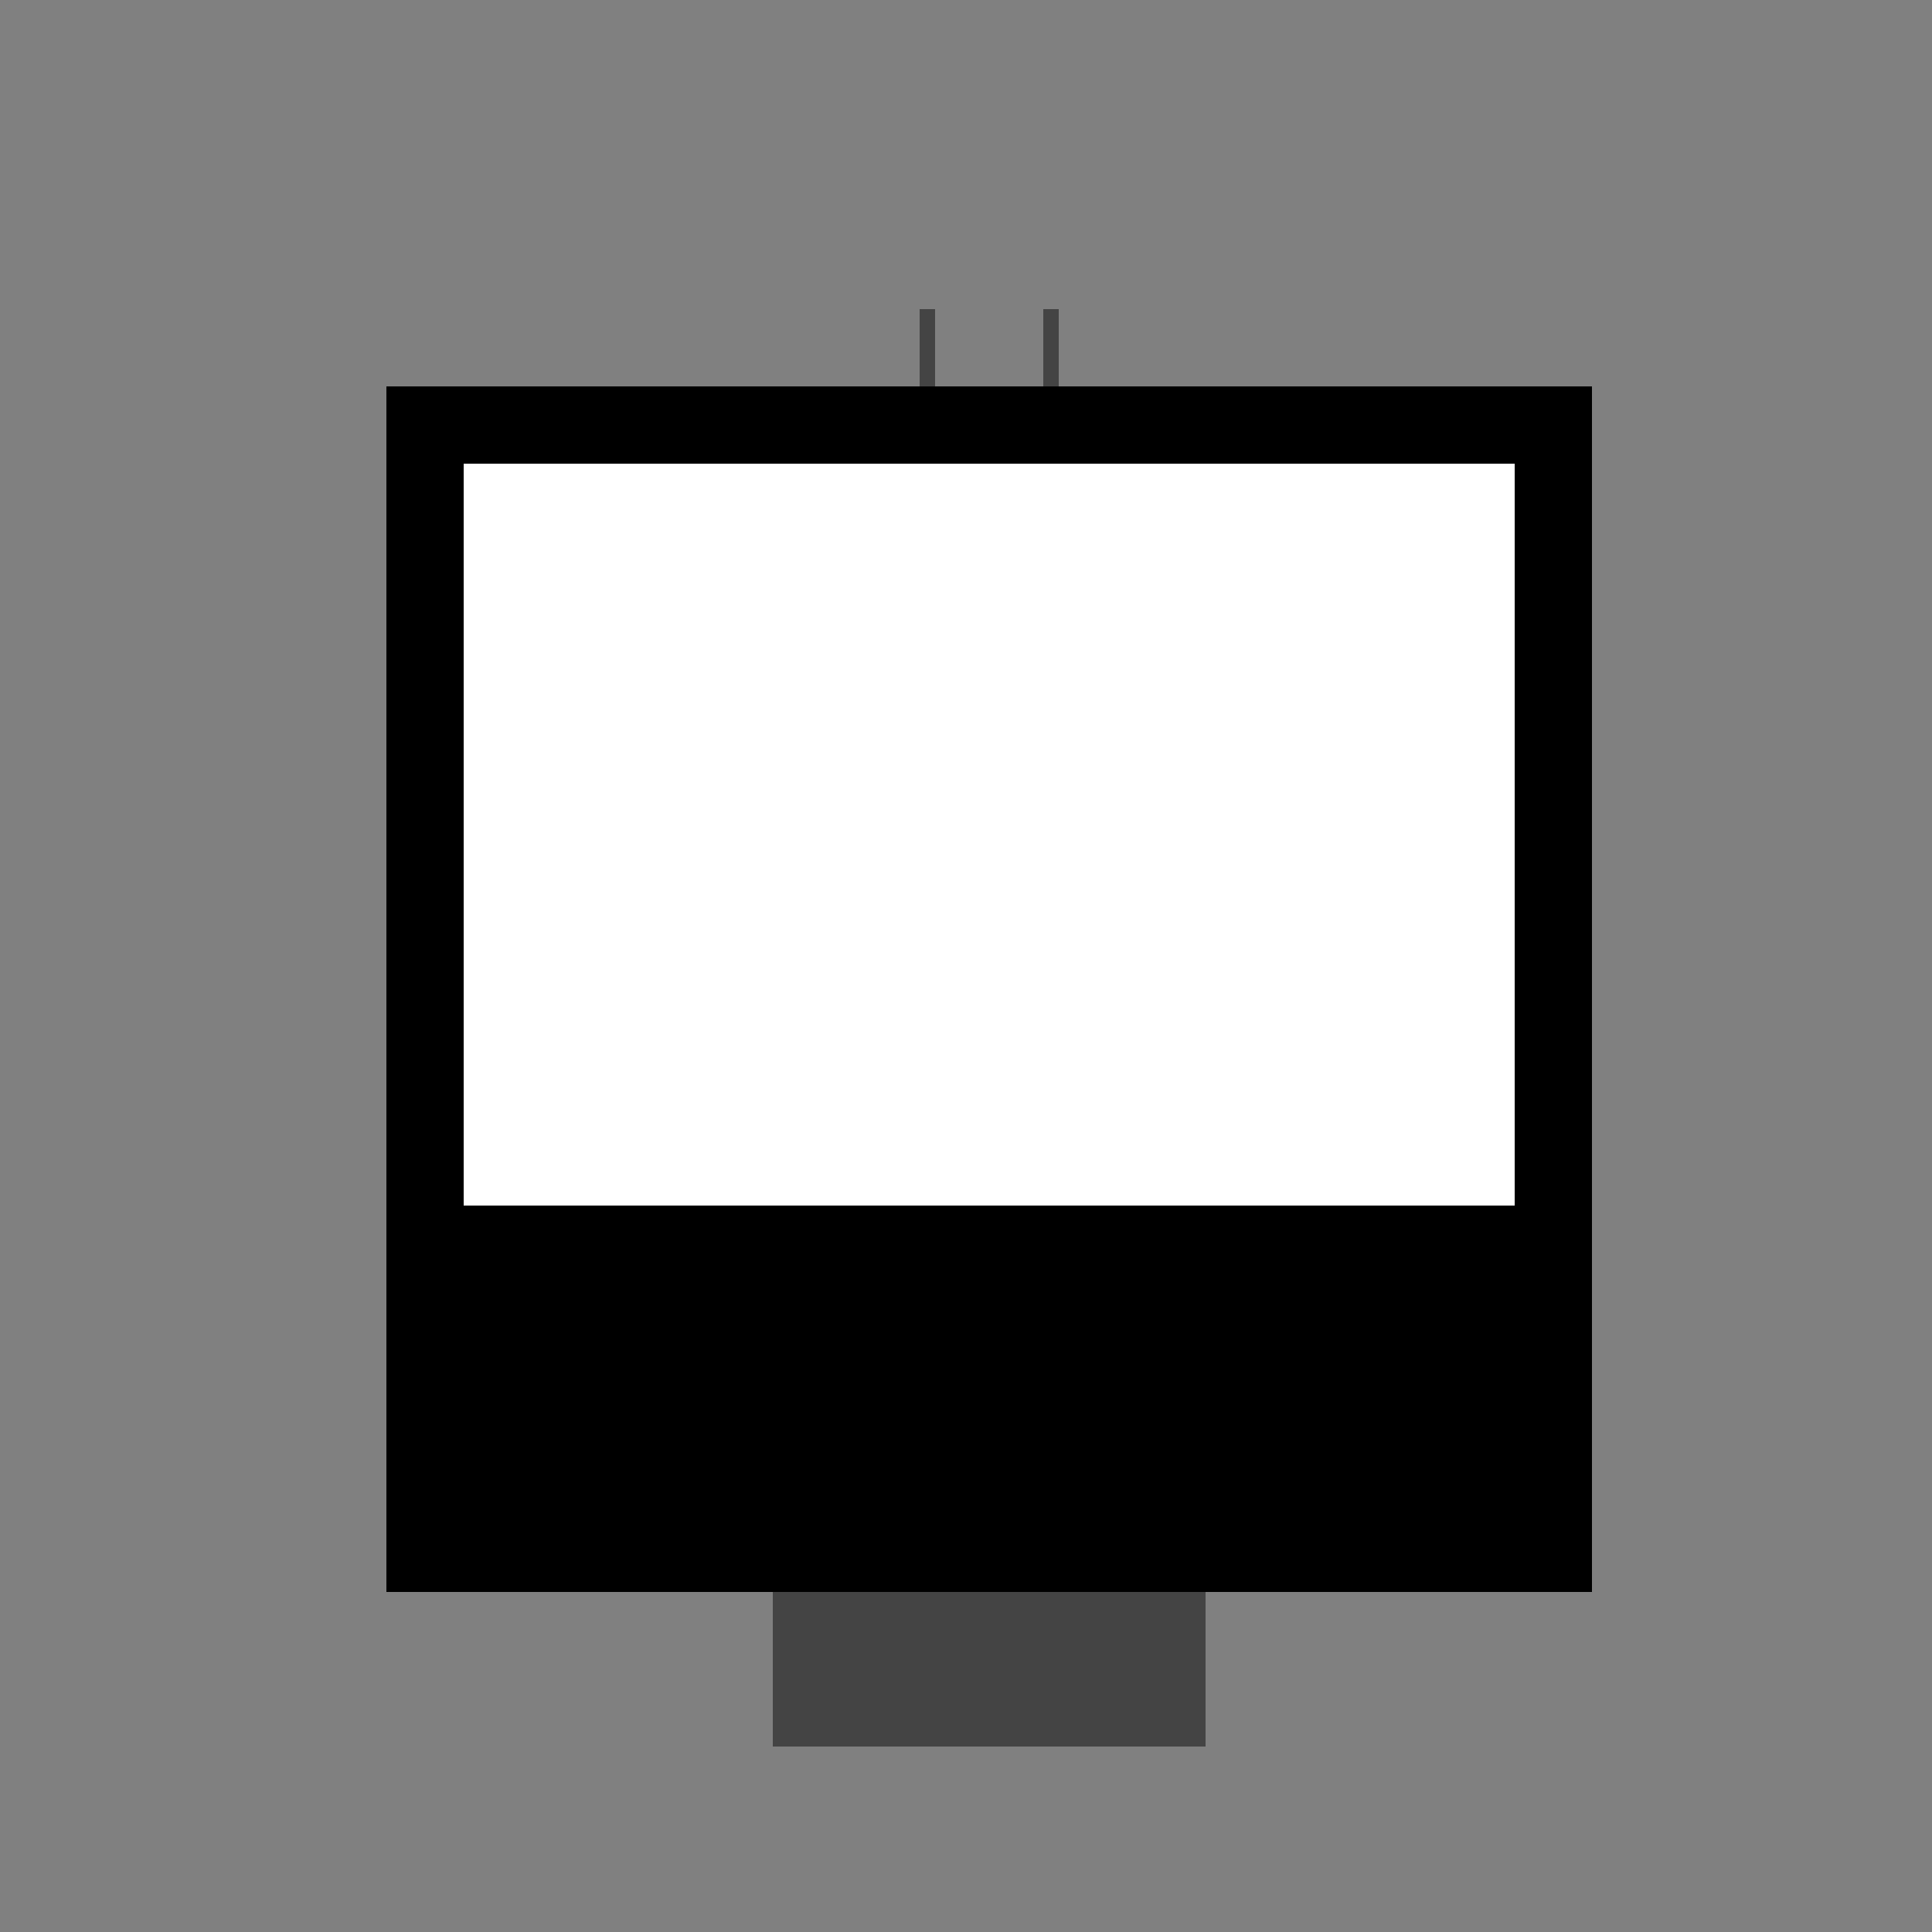 <!--

Generated by DrawGPT.
Free, open source, AI generated images in SVG, PNG, and HTML Canvas format.
https://drawgpt.ai

Created: 2023-10-21T19:16:17.196Z
Link: https://drawgpt.ai/prompt/113191/

-->
<svg xmlns="http://www.w3.org/2000/svg" xmlns:xlink="http://www.w3.org/1999/xlink" width="500" height="500"><rect width="100%" height="100%" fill="#808080" stroke="none"/><defs/><g><rect fill="#000" stroke="none" x="100" y="100" width="312" height="312"/><rect fill="#fff" stroke="none" x="120" y="120" width="272" height="192"/><rect fill="#444" stroke="none" x="200" y="412" width="112" height="40"/><path fill="none" stroke="#444" paint-order="fill stroke markers" d=" M 240 100 L 240 80" stroke-miterlimit="10" stroke-width="4" stroke-dasharray=""/><path fill="none" stroke="#444" paint-order="fill stroke markers" d=" M 272 100 L 272 80" stroke-miterlimit="10" stroke-width="4" stroke-dasharray=""/></g></svg>